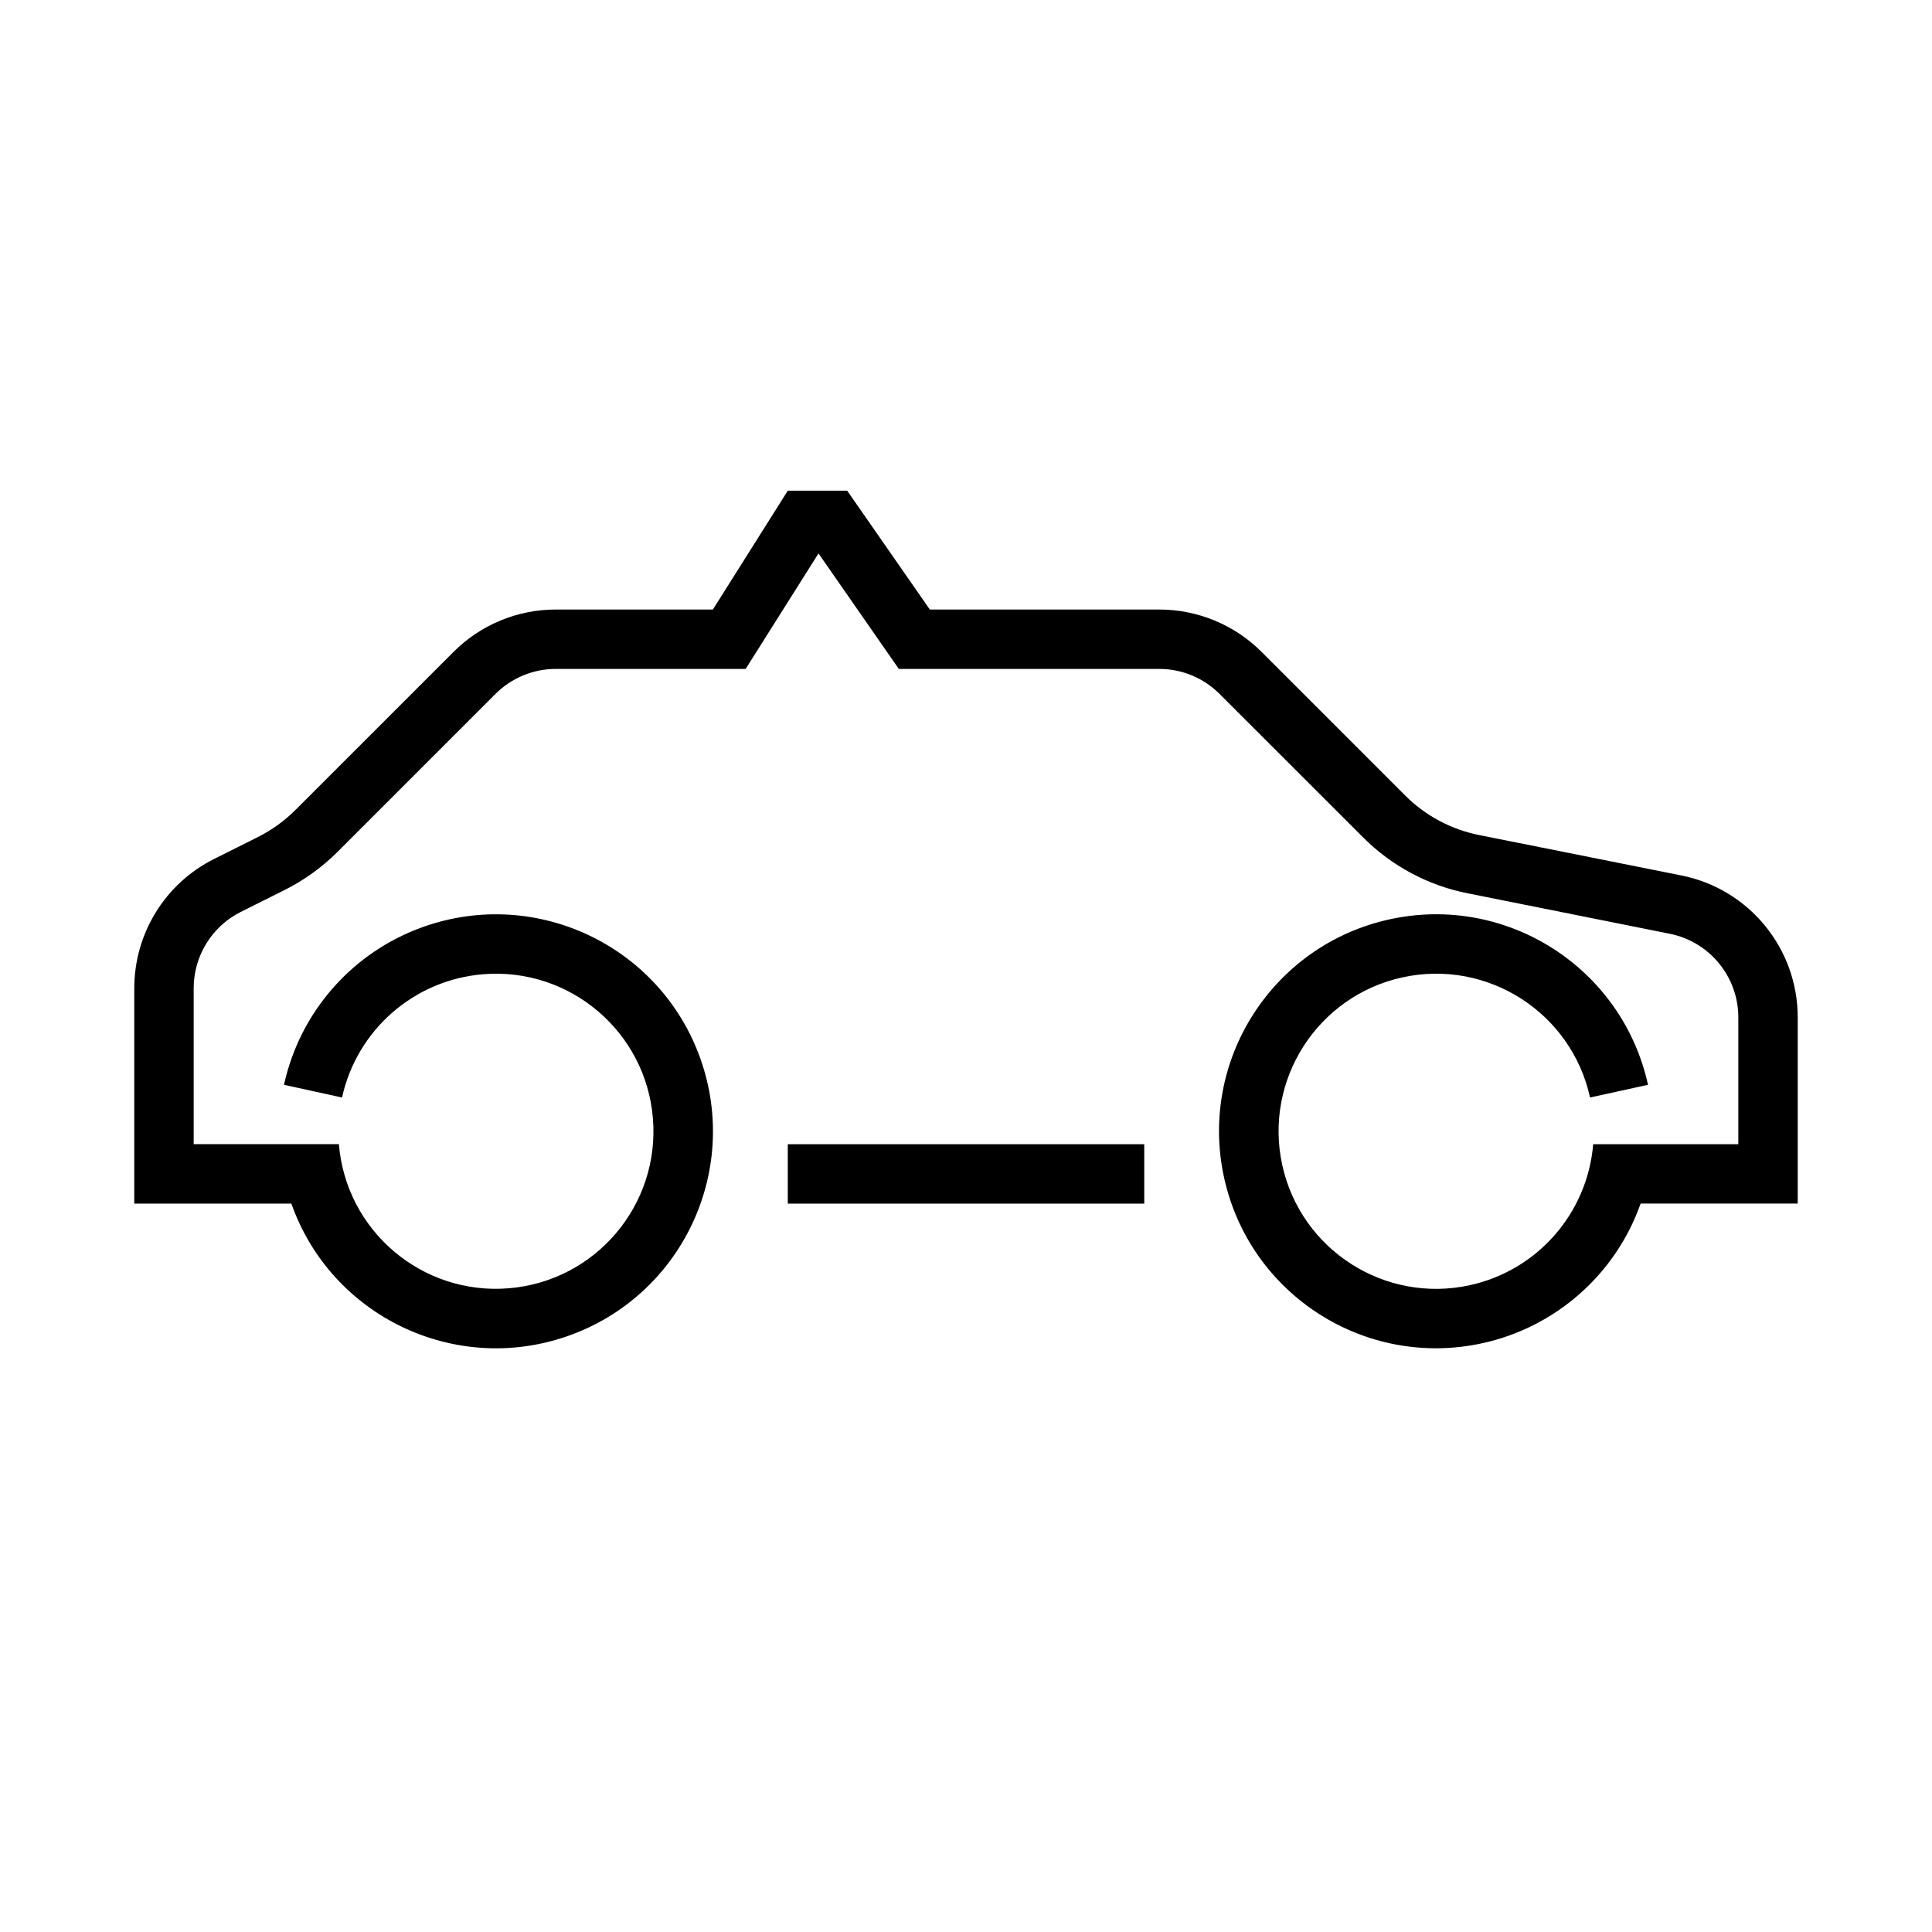 <?xml version="1.0" encoding="UTF-8"?>
<!-- Uploaded to: ICON Repo, www.svgrepo.com, Generator: ICON Repo Mixer Tools -->
<svg fill="#000000" width="800px" height="800px" version="1.1" viewBox="144 144 512 512" xmlns="http://www.w3.org/2000/svg">
 <g>
  <path d="m586.52 391.46c10.562 2.125 18.152 11.398 18.152 22.168v33.598h-38.461c-1.512 18.277-14.77 33.441-32.668 37.359-22.531 4.945-44.793-9.32-49.734-31.836-4.93-22.531 9.32-44.793 31.836-49.734 22.516-4.945 44.793 9.32 49.734 31.836l15.359-3.367c-6.816-31.016-37.473-50.648-68.488-43.848-31.031 6.801-50.664 37.457-43.848 68.488 6.816 31.016 37.473 50.648 68.488 43.832 19.414-4.266 35.266-18.246 41.895-37l41.629-0.004v-49.344c0-18.277-12.895-34.008-30.812-37.598l-53.637-10.719c-7.418-1.477-14.234-5.129-19.586-10.484l-38.07-38.07c-7.18-7.176-16.941-11.207-27.109-11.207h-60.789l-21.898-31.488h-15.742l-19.852 31.488h-41.617c-10.168 0-19.914 4.031-27.109 11.223l-41.879 41.879c-2.914 2.914-6.281 5.34-9.969 7.195l-11.586 5.797c-12.973 6.469-21.176 19.742-21.176 34.273v57.074h41.629c10.578 29.93 43.438 45.625 73.383 35.047 29.945-10.578 45.625-43.438 35.047-73.367-10.582-29.949-43.441-45.629-73.387-35.047-18.75 6.609-32.746 22.465-36.996 41.879l15.383 3.371c3.938-17.918 19.082-31.156 37.359-32.668 22.984-1.891 43.156 15.207 45.027 38.195 1.891 22.984-15.207 43.141-38.195 45.027-22.969 1.891-43.141-15.207-45.027-38.195l-38.48-0.004v-41.328c0-8.551 4.836-16.391 12.488-20.215l11.586-5.793c5.195-2.598 9.934-6.016 14.059-10.125l41.879-41.879c4.219-4.219 9.969-6.598 15.965-6.598h50.301l19.305-30.605 21.285 30.605h69.008c6 0 11.746 2.379 15.98 6.613l38.07 38.055c7.543 7.543 17.16 12.707 27.629 14.785l53.641 10.738z"/>
  <path d="m352.77 447.23h94.465v15.742h-94.465z"/>
 </g>
</svg>
